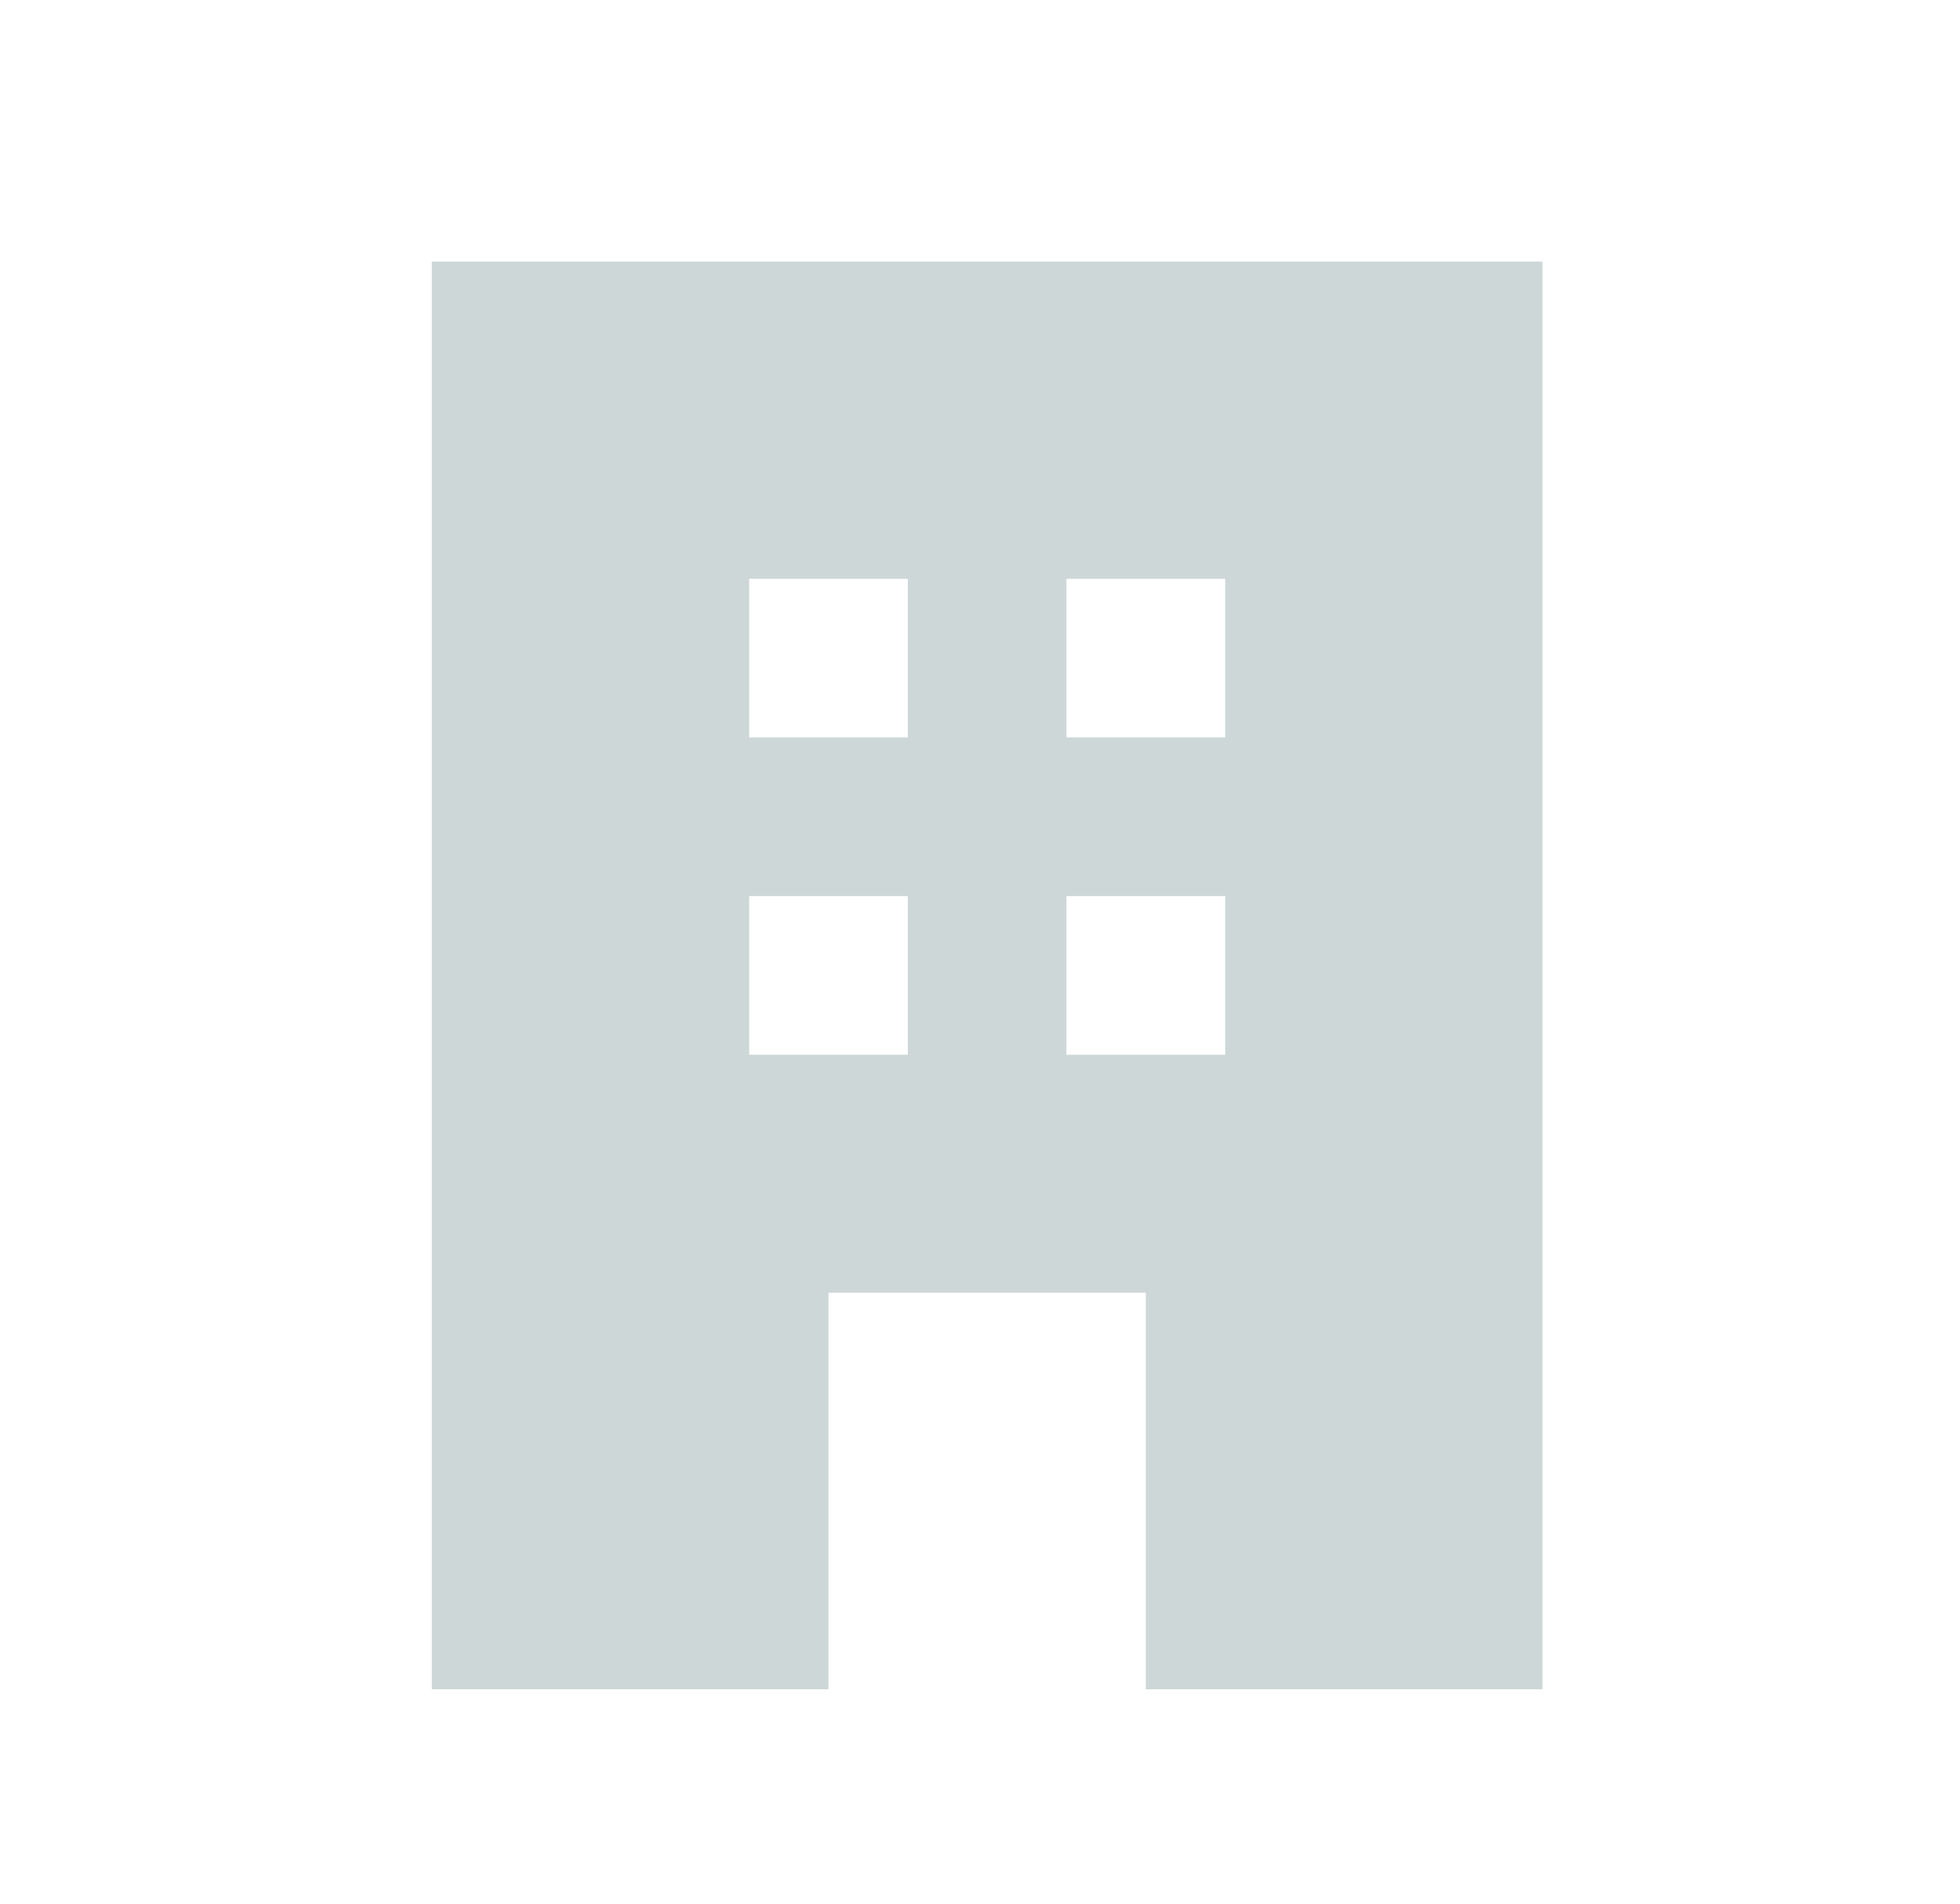 <svg width="35" height="34" viewBox="0 0 35 34" fill="none" xmlns="http://www.w3.org/2000/svg">
<mask id="mask0_319_11868" style="mask-type:alpha" maskUnits="userSpaceOnUse" x="0" y="0" width="35" height="34">
<rect x="0.5" width="34" height="34" fill="#D9D9D9"/>
</mask>
<g mask="url(#mask0_319_11868)">
<path d="M7.711 30.171V4.671H27.544V30.171H20.461V23.088H14.794V30.171H7.711ZM13.378 18.838H16.211V16.005H13.378V18.838ZM13.378 13.171H16.211V10.338H13.378V13.171ZM19.044 18.838H21.878V16.005H19.044V18.838ZM19.044 13.171H21.878V10.338H19.044V13.171Z" fill="#CED7D7"/>
</g>
</svg>
